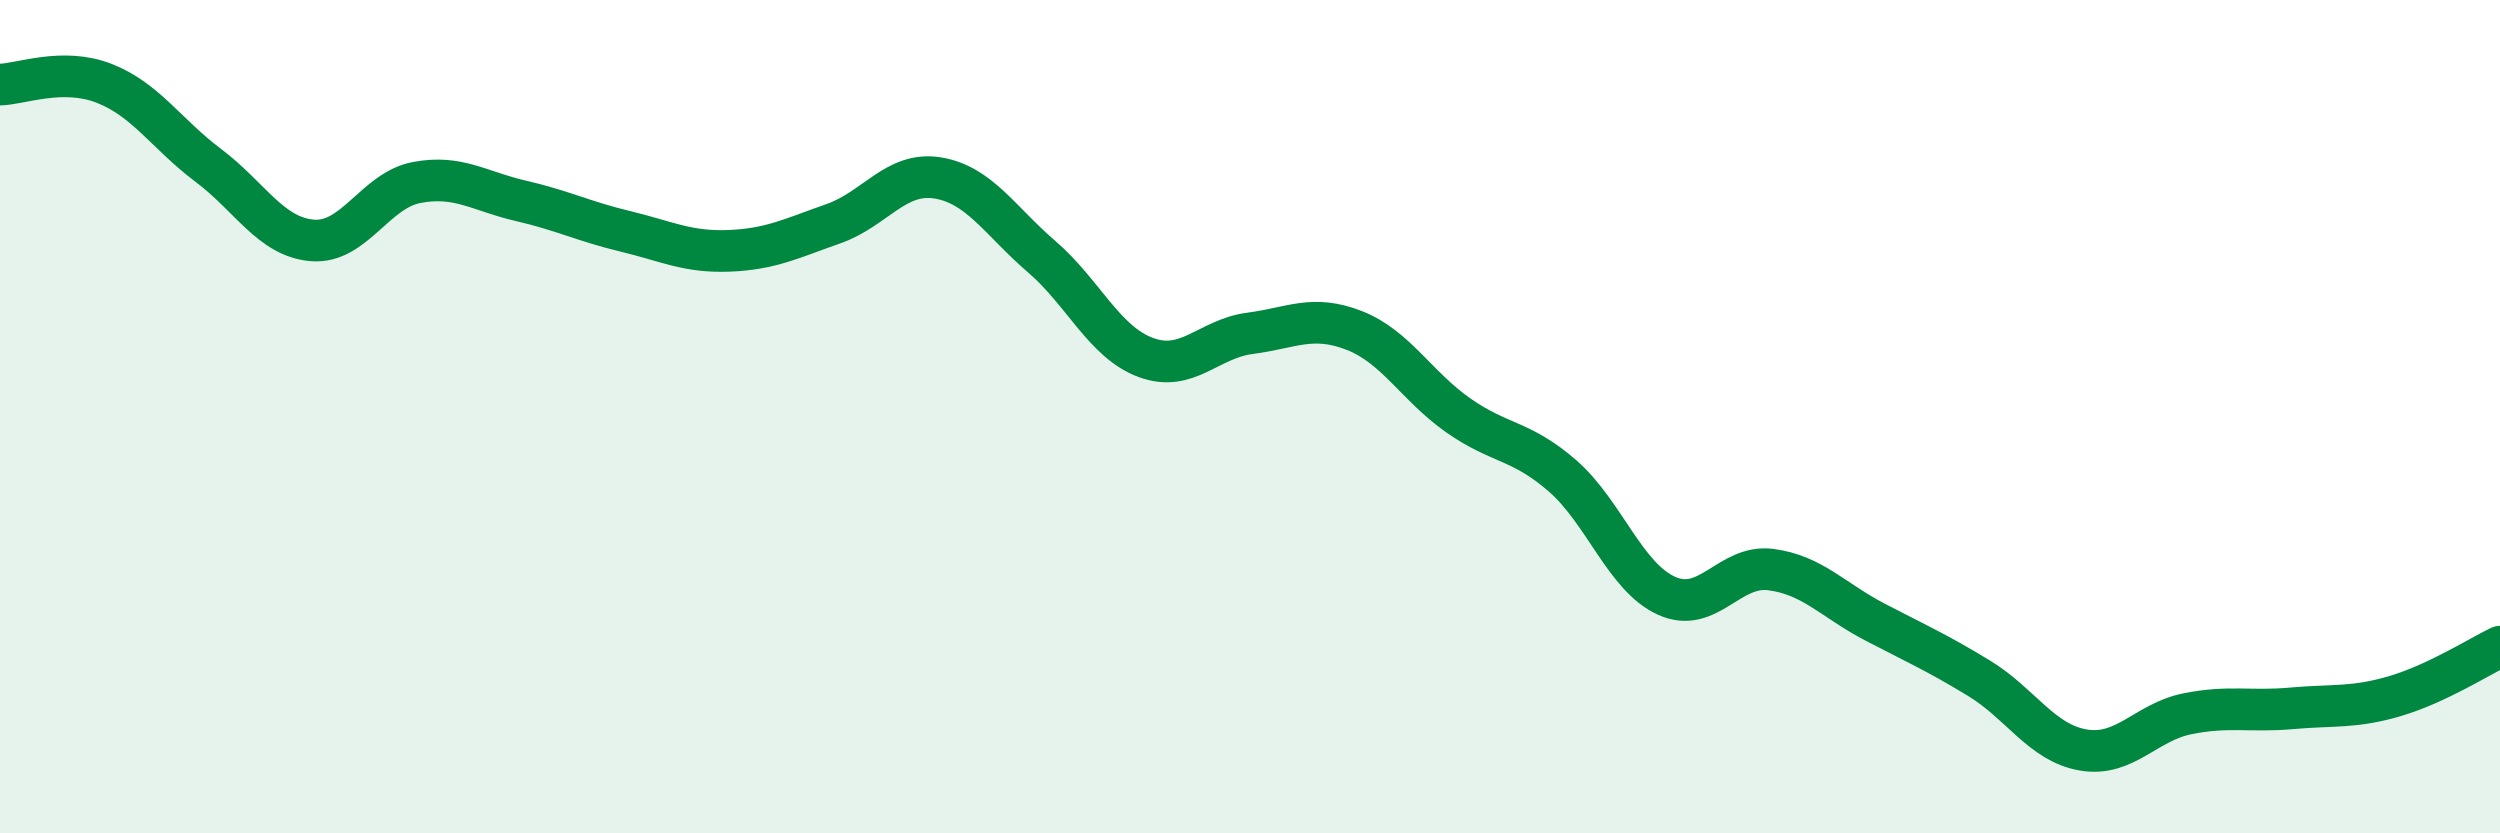 
    <svg width="60" height="20" viewBox="0 0 60 20" xmlns="http://www.w3.org/2000/svg">
      <path
        d="M 0,2.03 C 0.5,2.02 1.5,1.61 2.5,2 C 3.5,2.39 4,3.22 5,3.97 C 6,4.72 6.5,5.69 7.5,5.77 C 8.5,5.85 9,4.57 10,4.38 C 11,4.19 11.5,4.59 12.5,4.82 C 13.5,5.05 14,5.31 15,5.55 C 16,5.79 16.5,6.06 17.5,6.02 C 18.5,5.98 19,5.72 20,5.37 C 21,5.02 21.5,4.11 22.5,4.27 C 23.5,4.43 24,5.3 25,6.16 C 26,7.02 26.5,8.21 27.5,8.58 C 28.5,8.95 29,8.13 30,8 C 31,7.87 31.5,7.54 32.5,7.93 C 33.5,8.32 34,9.27 35,9.97 C 36,10.67 36.5,10.55 37.5,11.42 C 38.5,12.29 39,13.85 40,14.3 C 41,14.75 41.5,13.54 42.5,13.67 C 43.5,13.8 44,14.41 45,14.93 C 46,15.45 46.5,15.67 47.5,16.28 C 48.5,16.89 49,17.83 50,18 C 51,18.17 51.5,17.33 52.5,17.13 C 53.5,16.93 54,17.09 55,17 C 56,16.91 56.5,17 57.5,16.7 C 58.5,16.4 59.5,15.76 60,15.52L60 20L0 20Z"
        fill="#008740"
        opacity="0.1"
        stroke-linecap="round"
        stroke-linejoin="round"
      />
      <path
        d="M 0,2.03 C 0.5,2.02 1.5,1.61 2.5,2 C 3.5,2.39 4,3.22 5,3.97 C 6,4.72 6.5,5.69 7.5,5.77 C 8.5,5.85 9,4.57 10,4.38 C 11,4.19 11.5,4.59 12.5,4.82 C 13.5,5.05 14,5.31 15,5.55 C 16,5.79 16.5,6.06 17.5,6.02 C 18.5,5.98 19,5.72 20,5.37 C 21,5.02 21.5,4.11 22.5,4.27 C 23.5,4.43 24,5.3 25,6.16 C 26,7.02 26.5,8.21 27.5,8.58 C 28.5,8.95 29,8.13 30,8 C 31,7.87 31.5,7.54 32.5,7.93 C 33.5,8.32 34,9.27 35,9.97 C 36,10.67 36.5,10.55 37.5,11.42 C 38.5,12.29 39,13.85 40,14.3 C 41,14.75 41.5,13.54 42.5,13.67 C 43.5,13.8 44,14.41 45,14.93 C 46,15.45 46.5,15.67 47.5,16.28 C 48.5,16.89 49,17.83 50,18 C 51,18.17 51.5,17.33 52.5,17.13 C 53.5,16.93 54,17.09 55,17 C 56,16.91 56.5,17 57.5,16.7 C 58.5,16.4 59.5,15.76 60,15.52"
        stroke="#008740"
        stroke-width="1"
        fill="none"
        stroke-linecap="round"
        stroke-linejoin="round"
      />
    </svg>
  